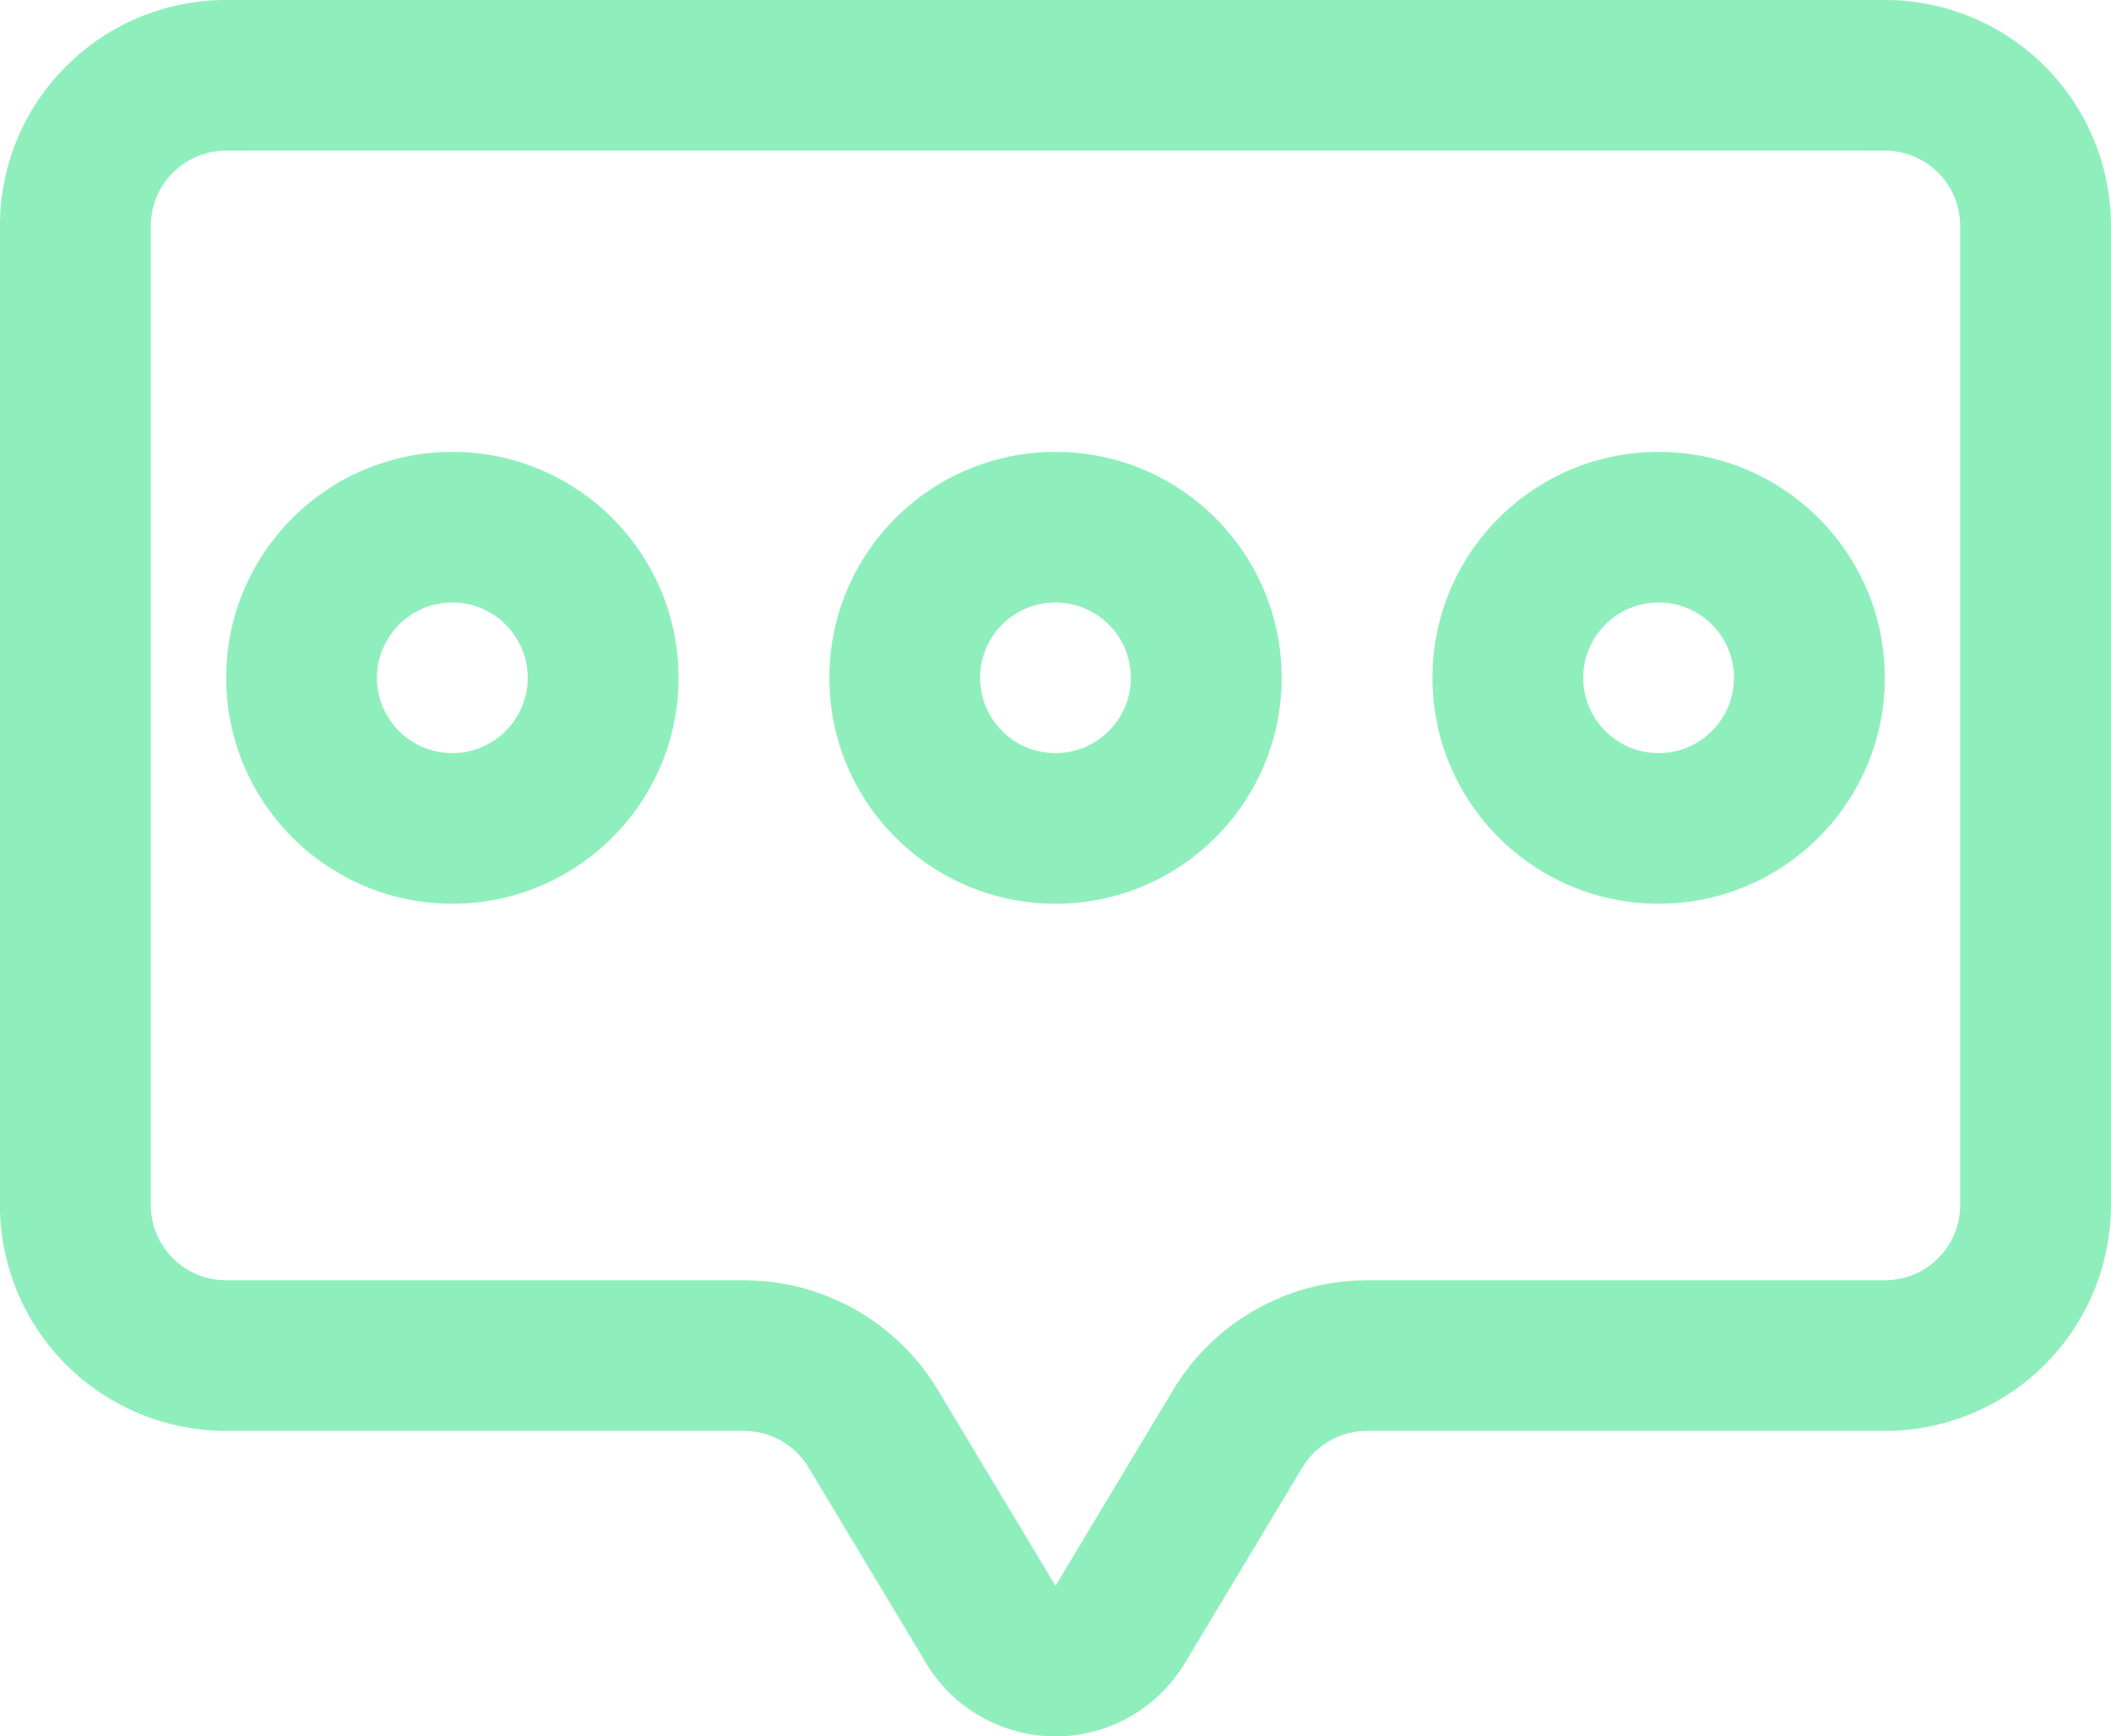 <svg fill="none" height="51" viewBox="0 0 62 51" width="62" xmlns="http://www.w3.org/2000/svg"><path clip-rule="evenodd" d="m21.851 42.028c.777 0 1.497.407 1.897 1.075l3.454 5.749c.799 1.334 2.241 2.148 3.797 2.148 1.556 0 2.998-.814 3.797-2.148l3.454-5.749c.401-.668 1.121-1.075 1.897-1.075h15.208c1.763 0 3.452-.699 4.697-1.944 1.246-1.243 1.946-2.931 1.946-4.692v-28.756c0-3.665-2.974-6.636-6.643-6.636h-48.714c-3.669 0-6.643 2.971-6.643 6.636v28.756c0 1.761.7 3.448 1.946 4.692 1.245 1.245 2.934 1.944 4.696 1.944h15.208zm9.149 4.548c-1.107-1.84-2.473-4.116-3.454-5.749-1.2-2-3.363-3.223-5.695-3.223h-15.208c-.587 0-1.152-.232-1.565-.648-.417-.413-.649-.978-.649-1.564v-28.756c0-1.221.992-2.212 2.214-2.212h48.714c1.222 0 2.214.991 2.214 2.212v28.756c0 .586-.232 1.151-.649 1.564-.414.416-.979.648-1.565.648h-15.208c-2.331 0-4.495 1.223-5.695 3.223zm-17.714-33.304c-3.667 0-6.643 2.973-6.643 6.636 0 3.663 2.976 6.636 6.643 6.636 3.667 0 6.643-2.973 6.643-6.636 0-3.663-2.976-6.636-6.643-6.636zm17.714 0c-3.667 0-6.643 2.973-6.643 6.636 0 3.663 2.976 6.636 6.643 6.636 3.667 0 6.643-2.973 6.643-6.636 0-3.663-2.976-6.636-6.643-6.636zm17.714 0c-3.667 0-6.643 2.973-6.643 6.636 0 3.663 2.976 6.636 6.643 6.636 3.667 0 6.643-2.973 6.643-6.636 0-3.663-2.976-6.636-6.643-6.636zm-35.429 4.424c1.222 0 2.214.991 2.214 2.212 0 1.221-.992 2.212-2.214 2.212-1.222 0-2.214-.991-2.214-2.212 0-1.221.992-2.212 2.214-2.212zm17.714 0c1.222 0 2.214.991 2.214 2.212 0 1.221-.992 2.212-2.214 2.212s-2.214-.991-2.214-2.212c0-1.221.992-2.212 2.214-2.212zm17.714 0c1.222 0 2.214.991 2.214 2.212 0 1.221-.992 2.212-2.214 2.212s-2.214-.991-2.214-2.212c0-1.221.992-2.212 2.214-2.212z" fill="#8FEFBC" fill-rule="evenodd"/></svg>